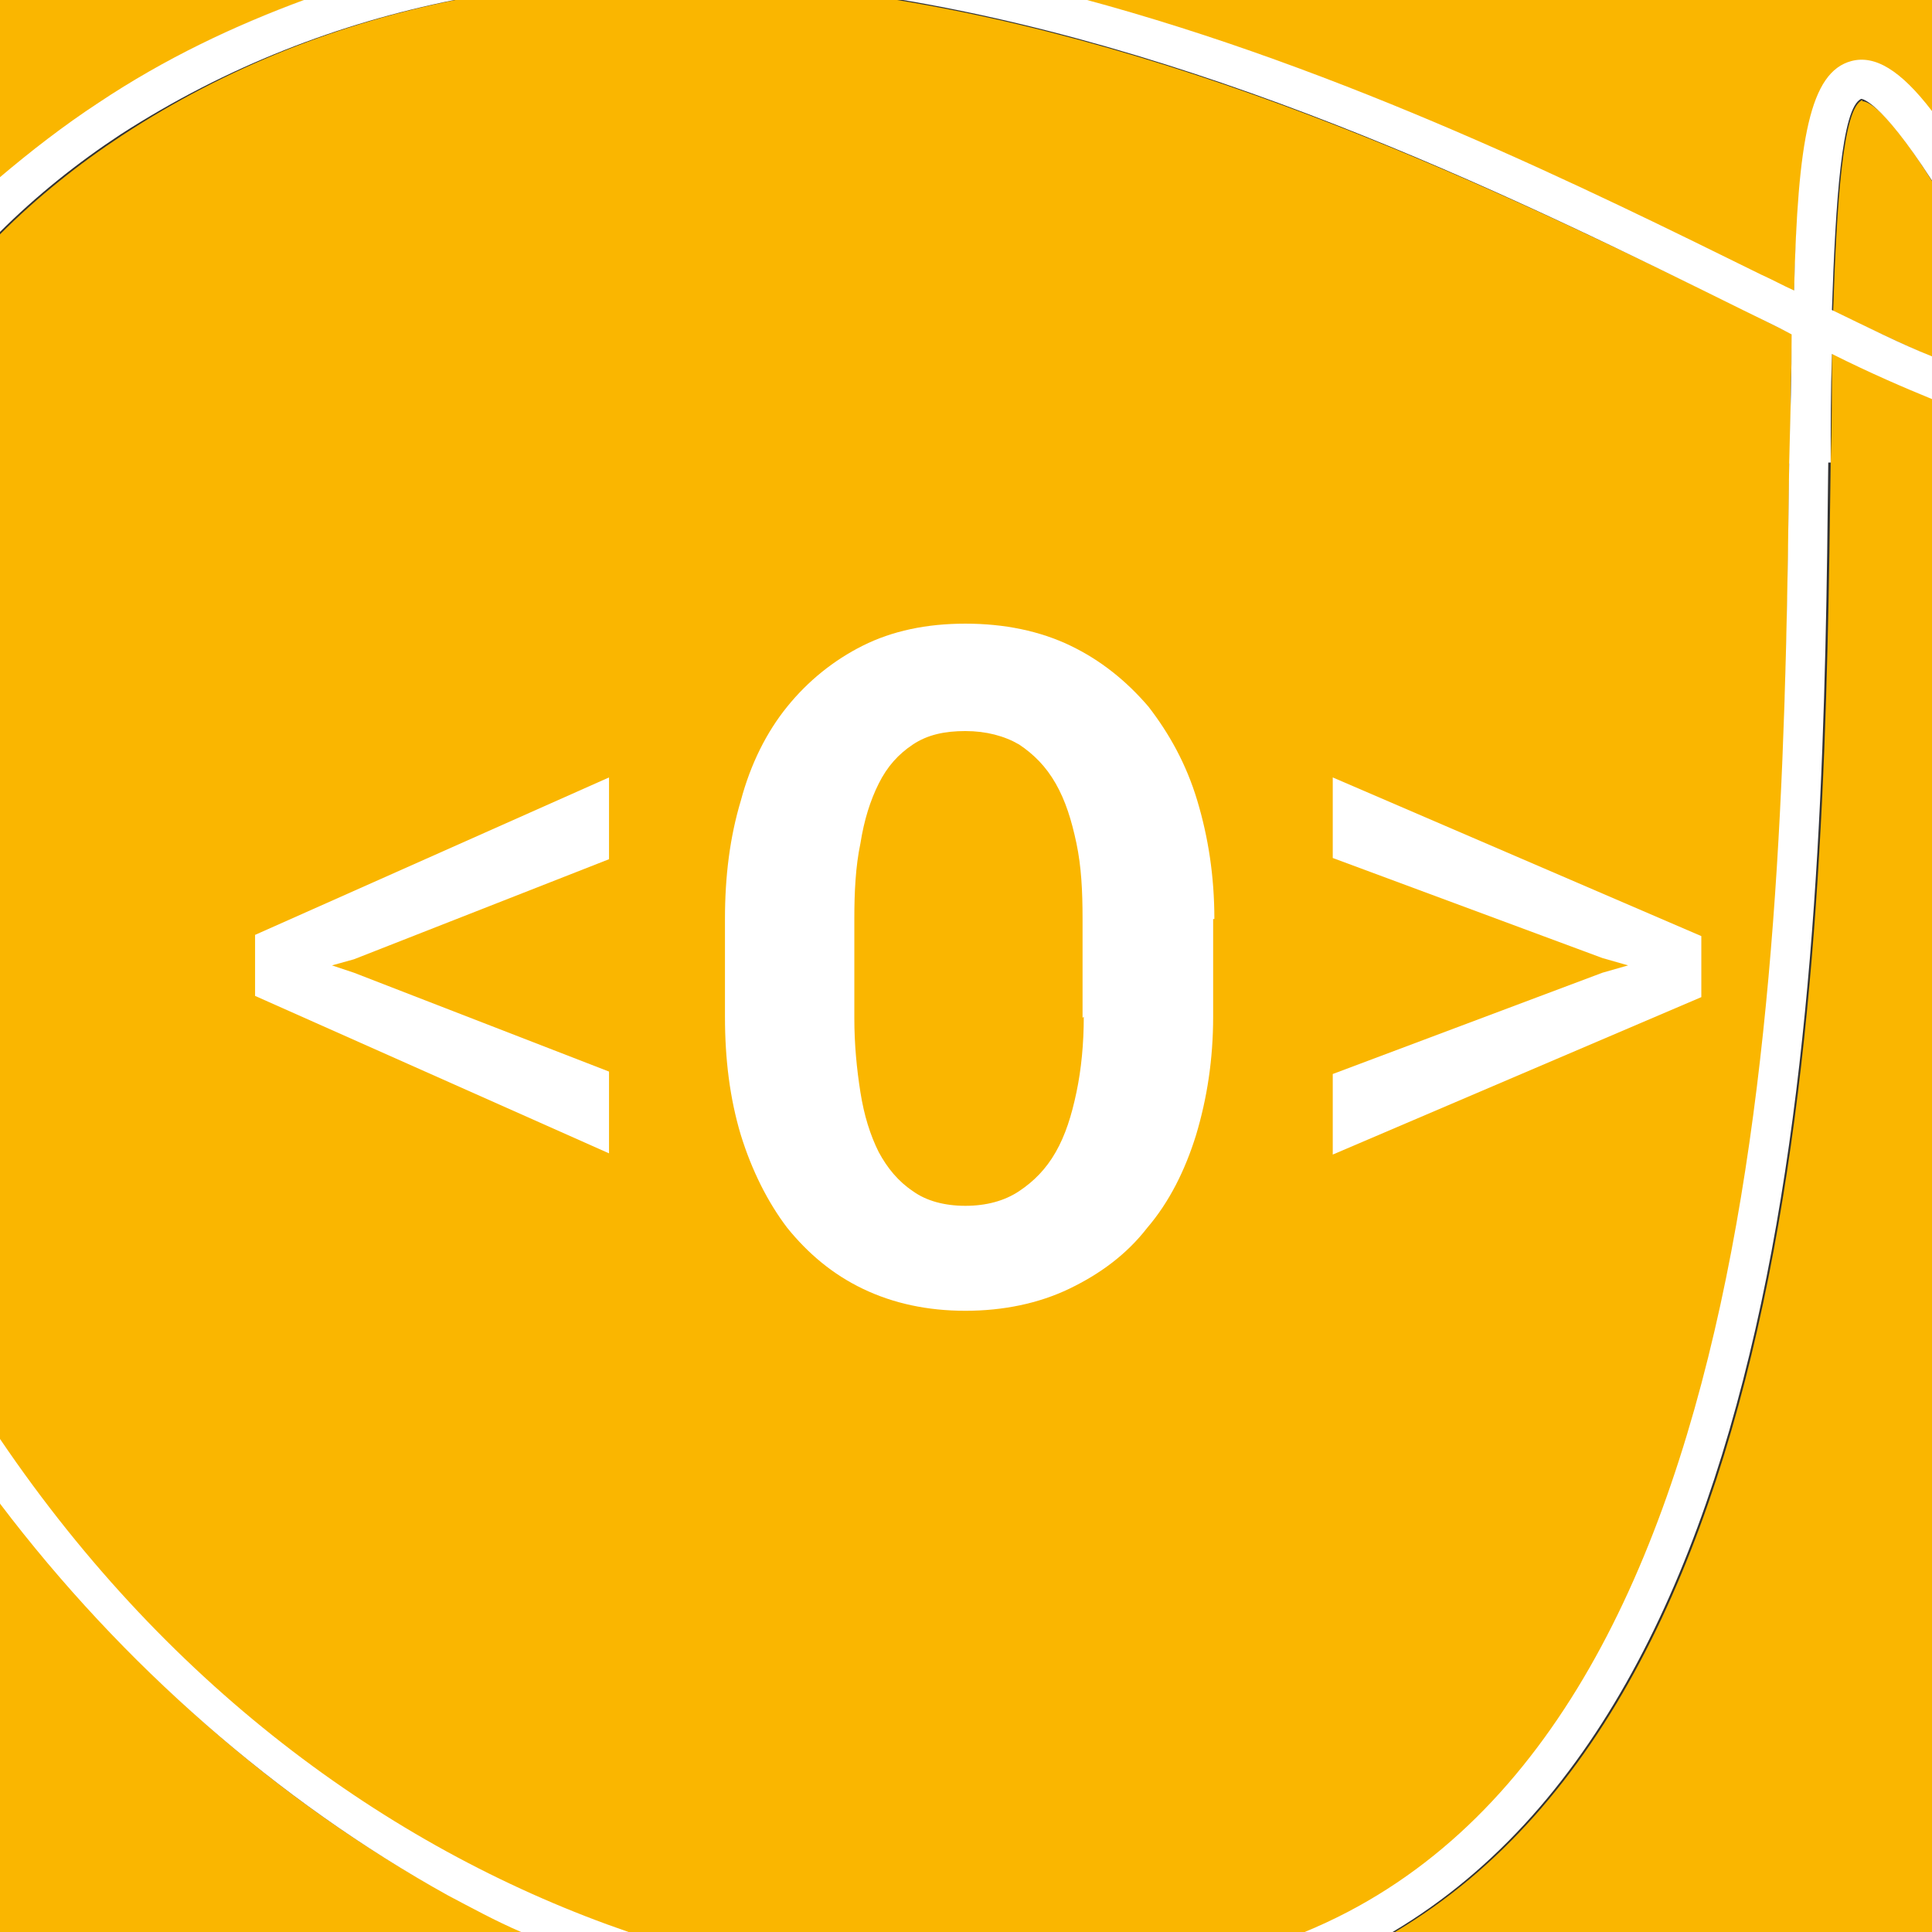<?xml version="1.0" encoding="UTF-8"?><svg id="Layer_2" xmlns="http://www.w3.org/2000/svg" viewBox="0 0 158.3 158.3"><rect x="0" y="0" width="158.3" height="158.3" fill="#333333" stroke="none"/><defs><style>.cls-1{fill:#fab600;}.cls-2{fill:#fff;}</style></defs><g id="Labforward"><path class="cls-1" d="m150.1,29c0,3,0,6-.1,8.9-.5,38-1.2,99.9-35.7,120.4h44.1V32.7c-2.3-.9-5-2.2-8.2-3.7Z"/><path class="cls-1" d="m0,123.2v35.1h42.8c-2.1-1-4.1-2-6-3-14-7.6-26.7-18.9-36.7-32.1Z"/><path class="cls-1" d="m25,0H0v14.7c2.5-2.2,5.2-4.3,8.2-6.2C13.6,4.8,19.2,2.1,25,0Z"/><path class="cls-1" d="m147,23.9c.4-12.4,1.4-17.9,4.7-18.8,2-.5,4,.7,6.6,4.1V0h-69.6c21.6,5.8,41.4,15.5,55.6,22.6.9.4,1.8.9,2.7,1.3Z"/><path class="cls-1" d="m152.6,8.2c-1.6.6-2.1,8.3-2.4,17.3,2.9,1.4,5.7,2.7,8.2,3.8v-14.3c-4.2-6.8-5.7-6.7-5.8-6.7Z"/><path class="cls-1" d="m146.7,37.9c0-3.9,0-7.4.2-10.5-1.3-.6-2.6-1.3-4-2C125.7,17,100.3,4.4,73.5,0h-36.2c-9.4,1.9-18.6,5.4-27.3,11.1-3.5,2.3-6.9,5-10,8.1v98.8c14.1,20.7,32.6,33.9,51.5,40.4h55.4c38.5-15.9,39.3-81.1,39.7-120.4Z"/><path class="cls-2" d="m0,118v5.2c10,13.2,22.8,24.4,36.7,32.1,1.9,1,3.9,2.1,6,3h8.8c-18.9-6.5-37.4-19.6-51.5-40.4Z"/><path class="cls-2" d="m37.2,0h-12.3c-5.7,2.1-11.4,4.8-16.8,8.4-2.9,1.9-5.6,4-8.2,6.2v4.5c3.1-3.1,6.5-5.8,10-8.1C18.6,5.4,27.8,1.9,37.2,0Z"/><path class="cls-2" d="m150,37.9c0-2.9,0-5.9.1-8.9,3.2,1.6,6,2.8,8.2,3.7v-3.5c-2.5-1-5.3-2.4-8.2-3.8.3-8.9.8-16.6,2.4-17.3,0,0,1.5,0,5.8,6.7v-5.7c-2.6-3.4-4.7-4.6-6.6-4.1-3.4.9-4.4,6.4-4.7,18.8-.9-.4-1.8-.9-2.7-1.3-14.2-7-34-16.8-55.6-22.6h-15.3c26.8,4.4,52.2,17,69.4,25.5,1.4.7,2.7,1.3,4,2,0,3.1-.1,6.6-.2,10.5-.5,39.3-1.3,104.6-39.7,120.4h7.2c34.5-20.5,35.3-82.4,35.7-120.4Z"/><path class="cls-2" d="m88.8,83.3c0,2.2-.2,4.3-.6,6.2-.4,1.9-.9,3.5-1.7,4.9-.8,1.4-1.8,2.4-3,3.2-1.2.8-2.7,1.2-4.4,1.2s-3.2-.4-4.3-1.2c-1.2-.8-2.1-1.9-2.8-3.2-.7-1.4-1.2-3-1.5-4.9-.3-1.9-.5-3.9-.5-6.1v-8.1c0-2.2.1-4.3.5-6.2.3-1.9.8-3.5,1.5-4.9.7-1.4,1.6-2.4,2.8-3.2,1.2-.8,2.6-1.1,4.3-1.1s3.2.4,4.4,1.1c1.2.8,2.2,1.8,3,3.2.8,1.4,1.3,3,1.7,4.9.4,1.9.5,3.9.5,6.2v8.1Zm10.7-8c0-3.5-.5-6.7-1.4-9.7-.9-3-2.3-5.5-4-7.7-1.8-2.1-3.9-3.8-6.4-5-2.5-1.2-5.4-1.8-8.6-1.8s-6,.6-8.4,1.8c-2.4,1.2-4.5,2.9-6.2,5-1.7,2.1-3,4.7-3.8,7.7-.9,3-1.3,6.2-1.3,9.7v8c0,3.5.4,6.7,1.3,9.7.9,2.9,2.2,5.5,3.8,7.6,1.7,2.1,3.7,3.8,6.2,5,2.5,1.2,5.3,1.8,8.4,1.8s6-.6,8.5-1.8c2.5-1.2,4.7-2.8,6.4-5,1.8-2.1,3.1-4.7,4-7.6.9-3,1.4-6.2,1.4-9.7v-8Z"/><polygon class="cls-2" points="131.3 78.5 133.4 79.1 131.3 79.7 109.2 88 109.2 94.6 139.4 81.7 139.4 76.7 109.2 63.7 109.2 70.3 131.3 78.5"/><polygon class="cls-2" points="49.9 70.4 49.9 63.7 20.9 76.6 20.9 81.6 49.9 94.5 49.9 87.8 29 79.7 27.2 79.1 29 78.6 49.9 70.4"/></g></svg>